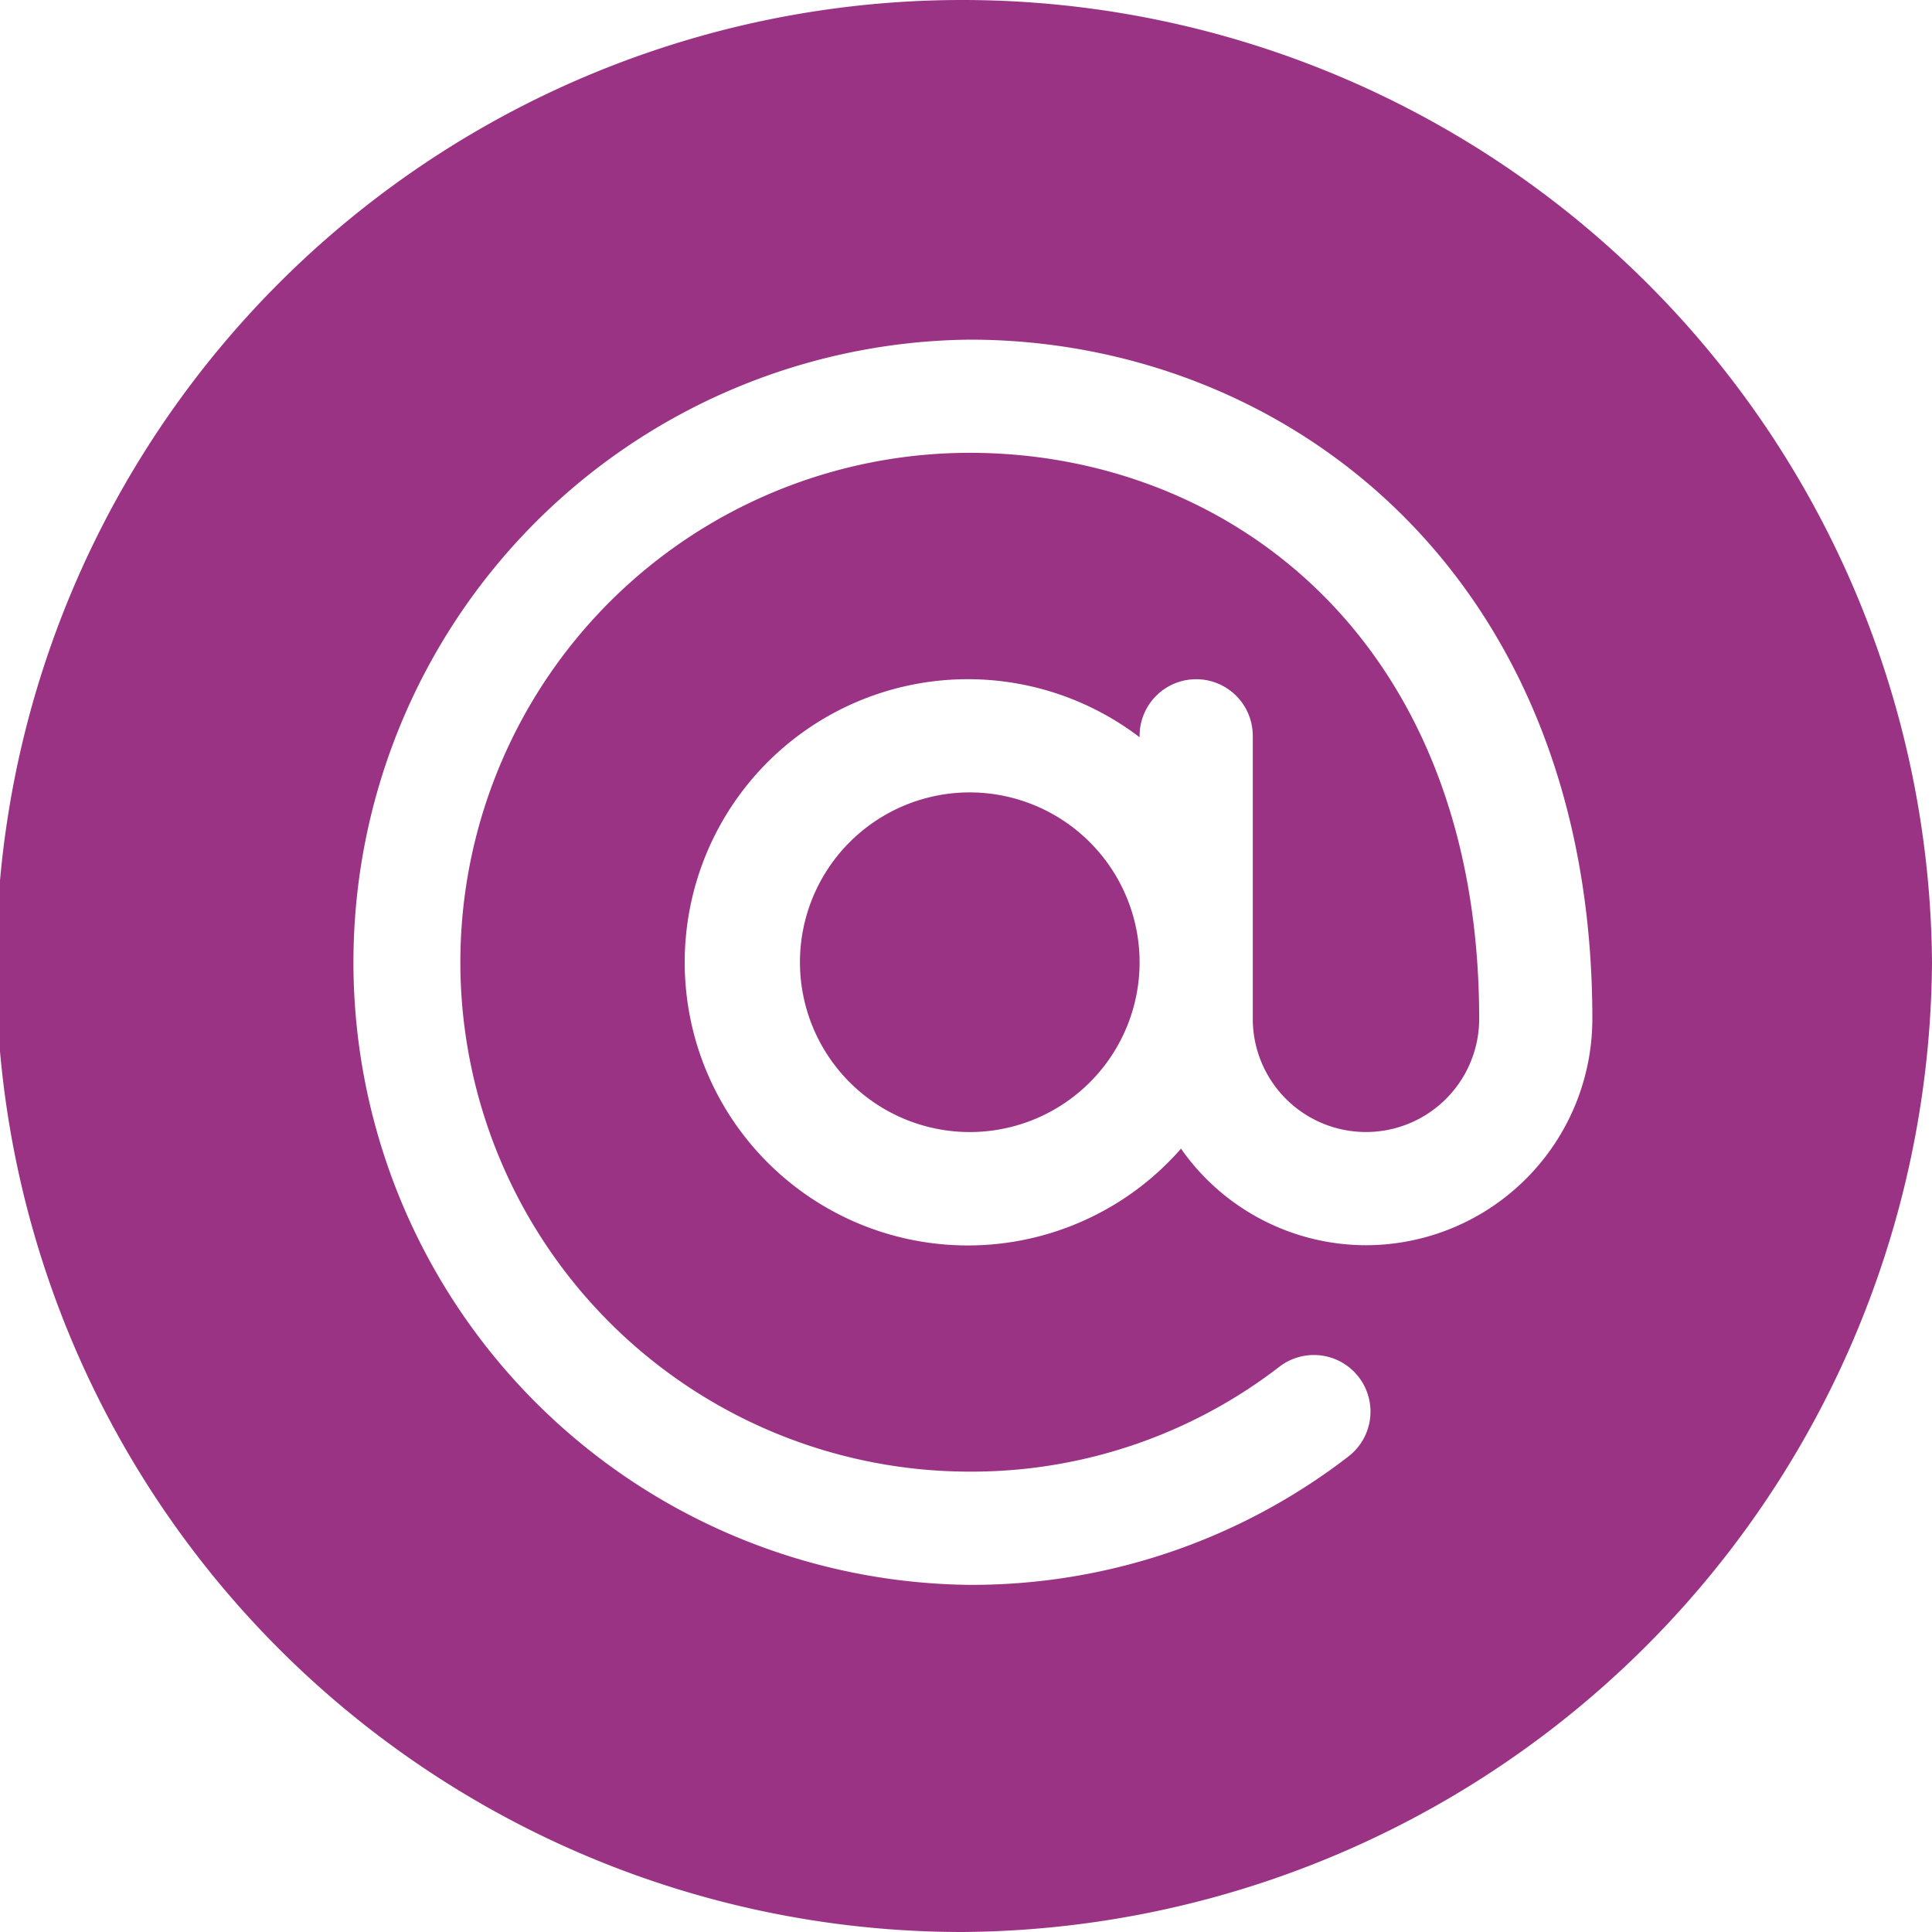 <svg xmlns="http://www.w3.org/2000/svg" width="29.67" height="29.67" viewBox="0 0 29.67 29.67">
    <g transform="translate(12.285 12.169)">
        <path d="M214.608,210a2.608,2.608,0,1,0,2.608,2.608A2.611,2.611,0,0,0,214.608,210Z" transform="translate(-212 -210)" fill="#9B3385" />
    </g>
    <path d="M14.777,0a14.835,14.835,0,0,0,0,29.67A14.992,14.992,0,0,0,29.67,14.777,14.893,14.893,0,0,0,14.777,0Zm6.2,19.123a3.47,3.47,0,0,1-2.84-1.483,4.348,4.348,0,1,1-.636-6.318V11.3a.869.869,0,1,1,1.738,0v4.346a1.738,1.738,0,1,0,3.477,0c0-5.818-3.85-8.692-7.823-8.692a7.823,7.823,0,0,0,0,15.646,7.739,7.739,0,0,0,4.755-1.611.869.869,0,0,1,1.059,1.379,9.468,9.468,0,0,1-5.815,1.971,9.562,9.562,0,0,1,0-19.123c4.8,0,9.562,3.543,9.562,10.431A3.48,3.48,0,0,1,20.977,19.123Z" fill="#9B3385" />
</svg>
